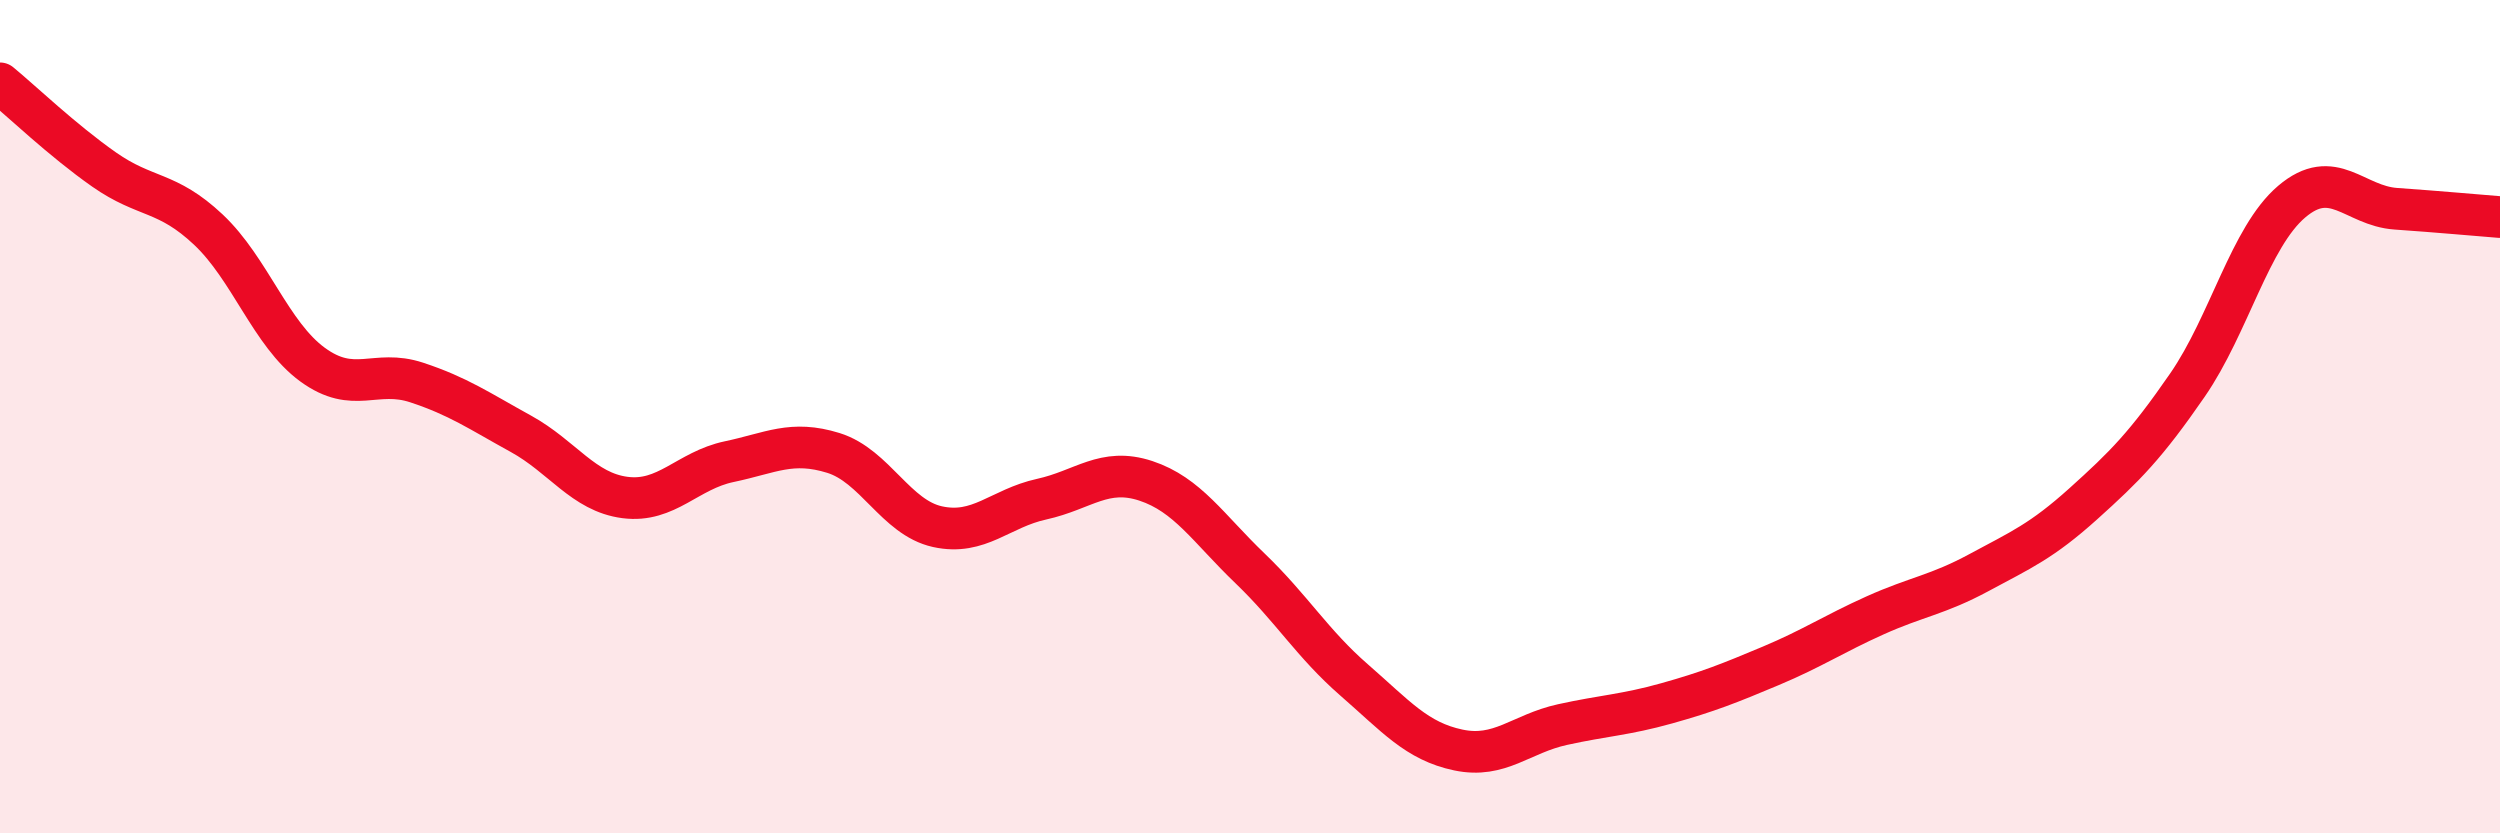 
    <svg width="60" height="20" viewBox="0 0 60 20" xmlns="http://www.w3.org/2000/svg">
      <path
        d="M 0,2 C 0.5,2.41 1.5,3.37 2.5,4.07 C 3.5,4.77 4,4.57 5,5.51 C 6,6.45 6.5,8.02 7.5,8.75 C 8.5,9.48 9,8.85 10,9.18 C 11,9.51 11.5,9.86 12.5,10.41 C 13.5,10.96 14,11.81 15,11.94 C 16,12.07 16.5,11.29 17.5,11.08 C 18.5,10.87 19,10.56 20,10.87 C 21,11.18 21.5,12.42 22.5,12.64 C 23.5,12.86 24,12.2 25,11.98 C 26,11.76 26.5,11.21 27.5,11.54 C 28.5,11.87 29,12.68 30,13.64 C 31,14.6 31.5,15.45 32.5,16.32 C 33.5,17.19 34,17.79 35,18 C 36,18.21 36.5,17.61 37.5,17.39 C 38.5,17.17 39,17.16 40,16.88 C 41,16.6 41.5,16.4 42.5,15.98 C 43.5,15.56 44,15.22 45,14.77 C 46,14.32 46.5,14.28 47.5,13.74 C 48.5,13.2 49,12.99 50,12.09 C 51,11.19 51.5,10.69 52.5,9.24 C 53.5,7.79 54,5.69 55,4.84 C 56,3.99 56.5,4.94 57.5,5.01 C 58.5,5.08 59.5,5.17 60,5.21L60 20L0 20Z"
        fill="#EB0A25"
        opacity="0.1"
        stroke-linecap="round"
        stroke-linejoin="round"
      />
      <path
        d="M 0,2 C 0.5,2.41 1.5,3.37 2.5,4.07 C 3.5,4.77 4,4.57 5,5.51 C 6,6.45 6.5,8.02 7.5,8.75 C 8.5,9.48 9,8.85 10,9.18 C 11,9.51 11.5,9.86 12.5,10.41 C 13.5,10.96 14,11.81 15,11.94 C 16,12.07 16.5,11.29 17.5,11.08 C 18.5,10.87 19,10.56 20,10.87 C 21,11.18 21.5,12.42 22.5,12.64 C 23.5,12.86 24,12.2 25,11.98 C 26,11.76 26.5,11.21 27.5,11.54 C 28.5,11.87 29,12.68 30,13.64 C 31,14.6 31.5,15.45 32.5,16.32 C 33.5,17.19 34,17.79 35,18 C 36,18.21 36.5,17.61 37.5,17.39 C 38.5,17.17 39,17.16 40,16.88 C 41,16.6 41.5,16.4 42.5,15.98 C 43.5,15.56 44,15.22 45,14.77 C 46,14.32 46.5,14.28 47.5,13.74 C 48.5,13.2 49,12.99 50,12.09 C 51,11.19 51.5,10.69 52.5,9.24 C 53.5,7.79 54,5.69 55,4.84 C 56,3.99 56.5,4.94 57.5,5.01 C 58.5,5.08 59.5,5.17 60,5.21"
        stroke="#EB0A25"
        stroke-width="1"
        fill="none"
        stroke-linecap="round"
        stroke-linejoin="round"
      />
    </svg>
  